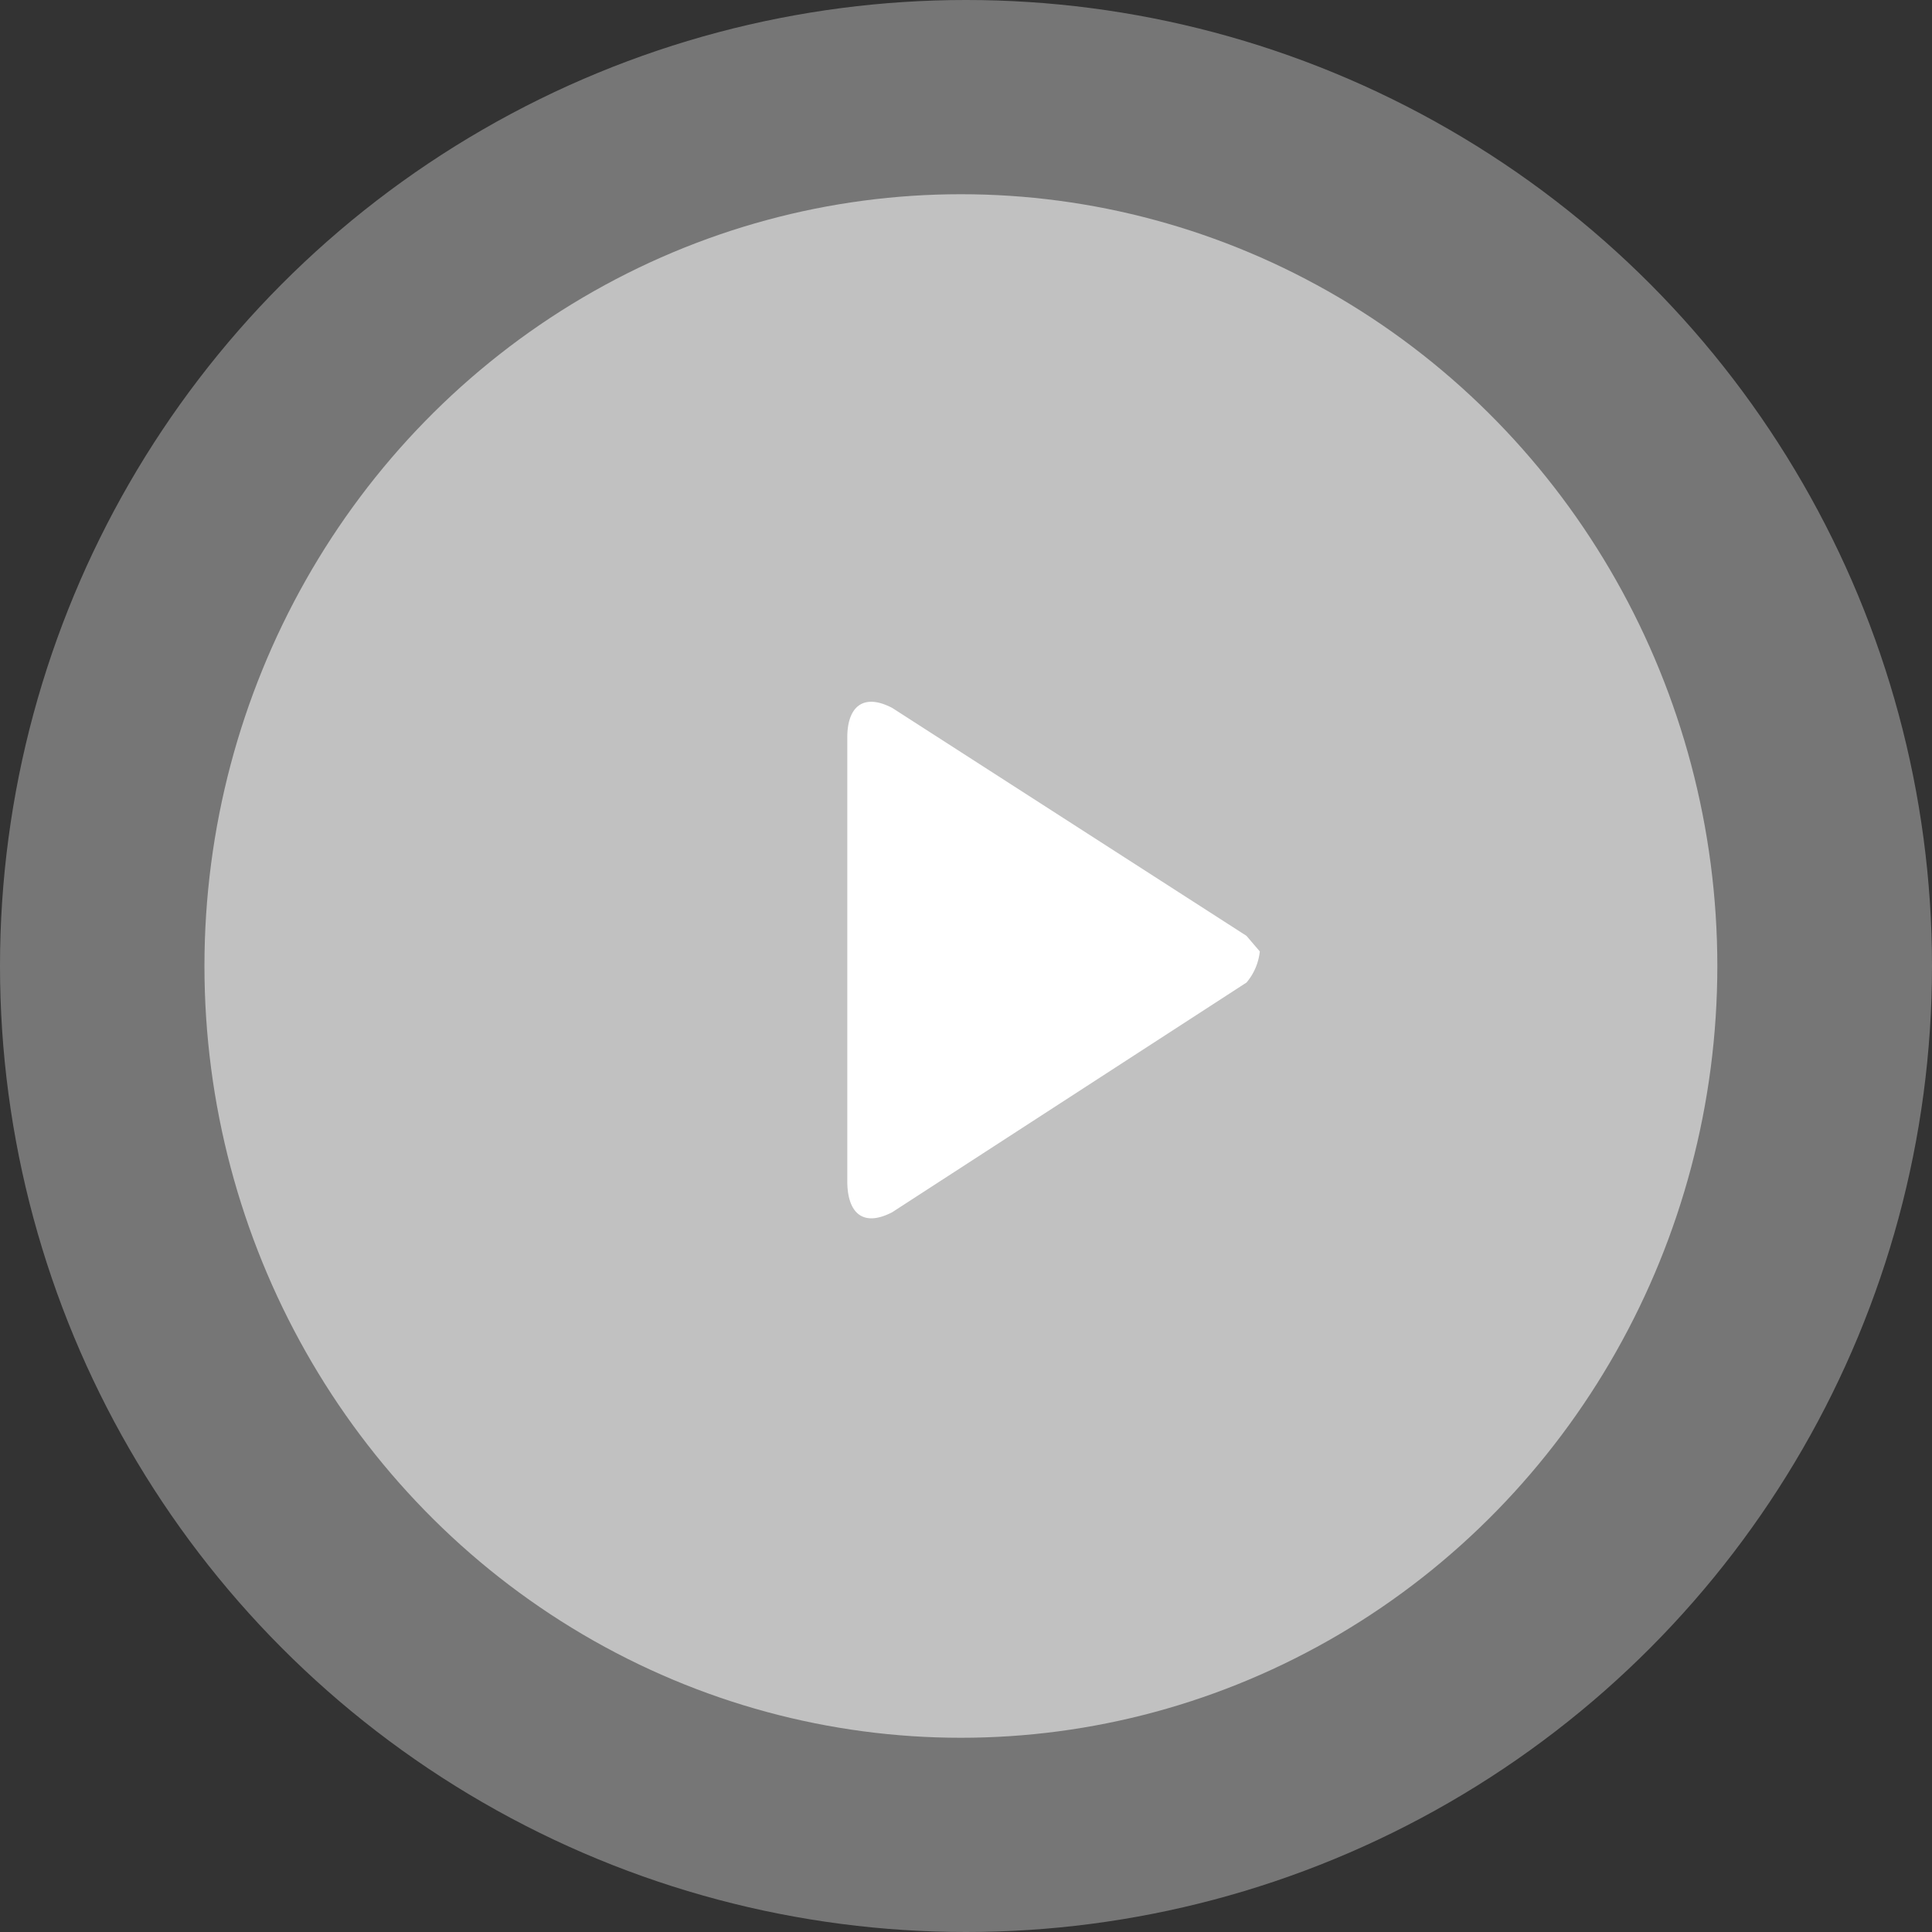 <svg xmlns="http://www.w3.org/2000/svg" width="189" height="189" viewBox="0 0 189 189">
  <rect x="0" y="0" width="189" height="189" fill="#333333" stroke="none"/>
  <g id="Group_4631" data-name="Group 4631" transform="translate(-1568 -1383)">
    <circle id="Ellipse_9" data-name="Ellipse 9" cx="94.5" cy="94.5" r="94.5" transform="translate(1568 1383)" fill="#fff" opacity="0.33"/>
    <ellipse id="Ellipse_8" data-name="Ellipse 8" cx="74" cy="75.5" rx="74" ry="75.5" transform="translate(1588 1402)" fill="#fff" opacity="0.545"/>
    <path id="Shape_53" data-name="Shape 53" d="M226.06,384.9h0L191.4,362.6c-2.929-1.521-4.394,0-4.394,2.872v43.423c0,3.041,1.465,4.561,4.394,3.041l34.661-22.471a5.622,5.622,0,0,0,1.3-3.042l-1.3-1.521" transform="translate(1463.881 1089.652)" fill="#fff"/>
  </g>
</svg>
